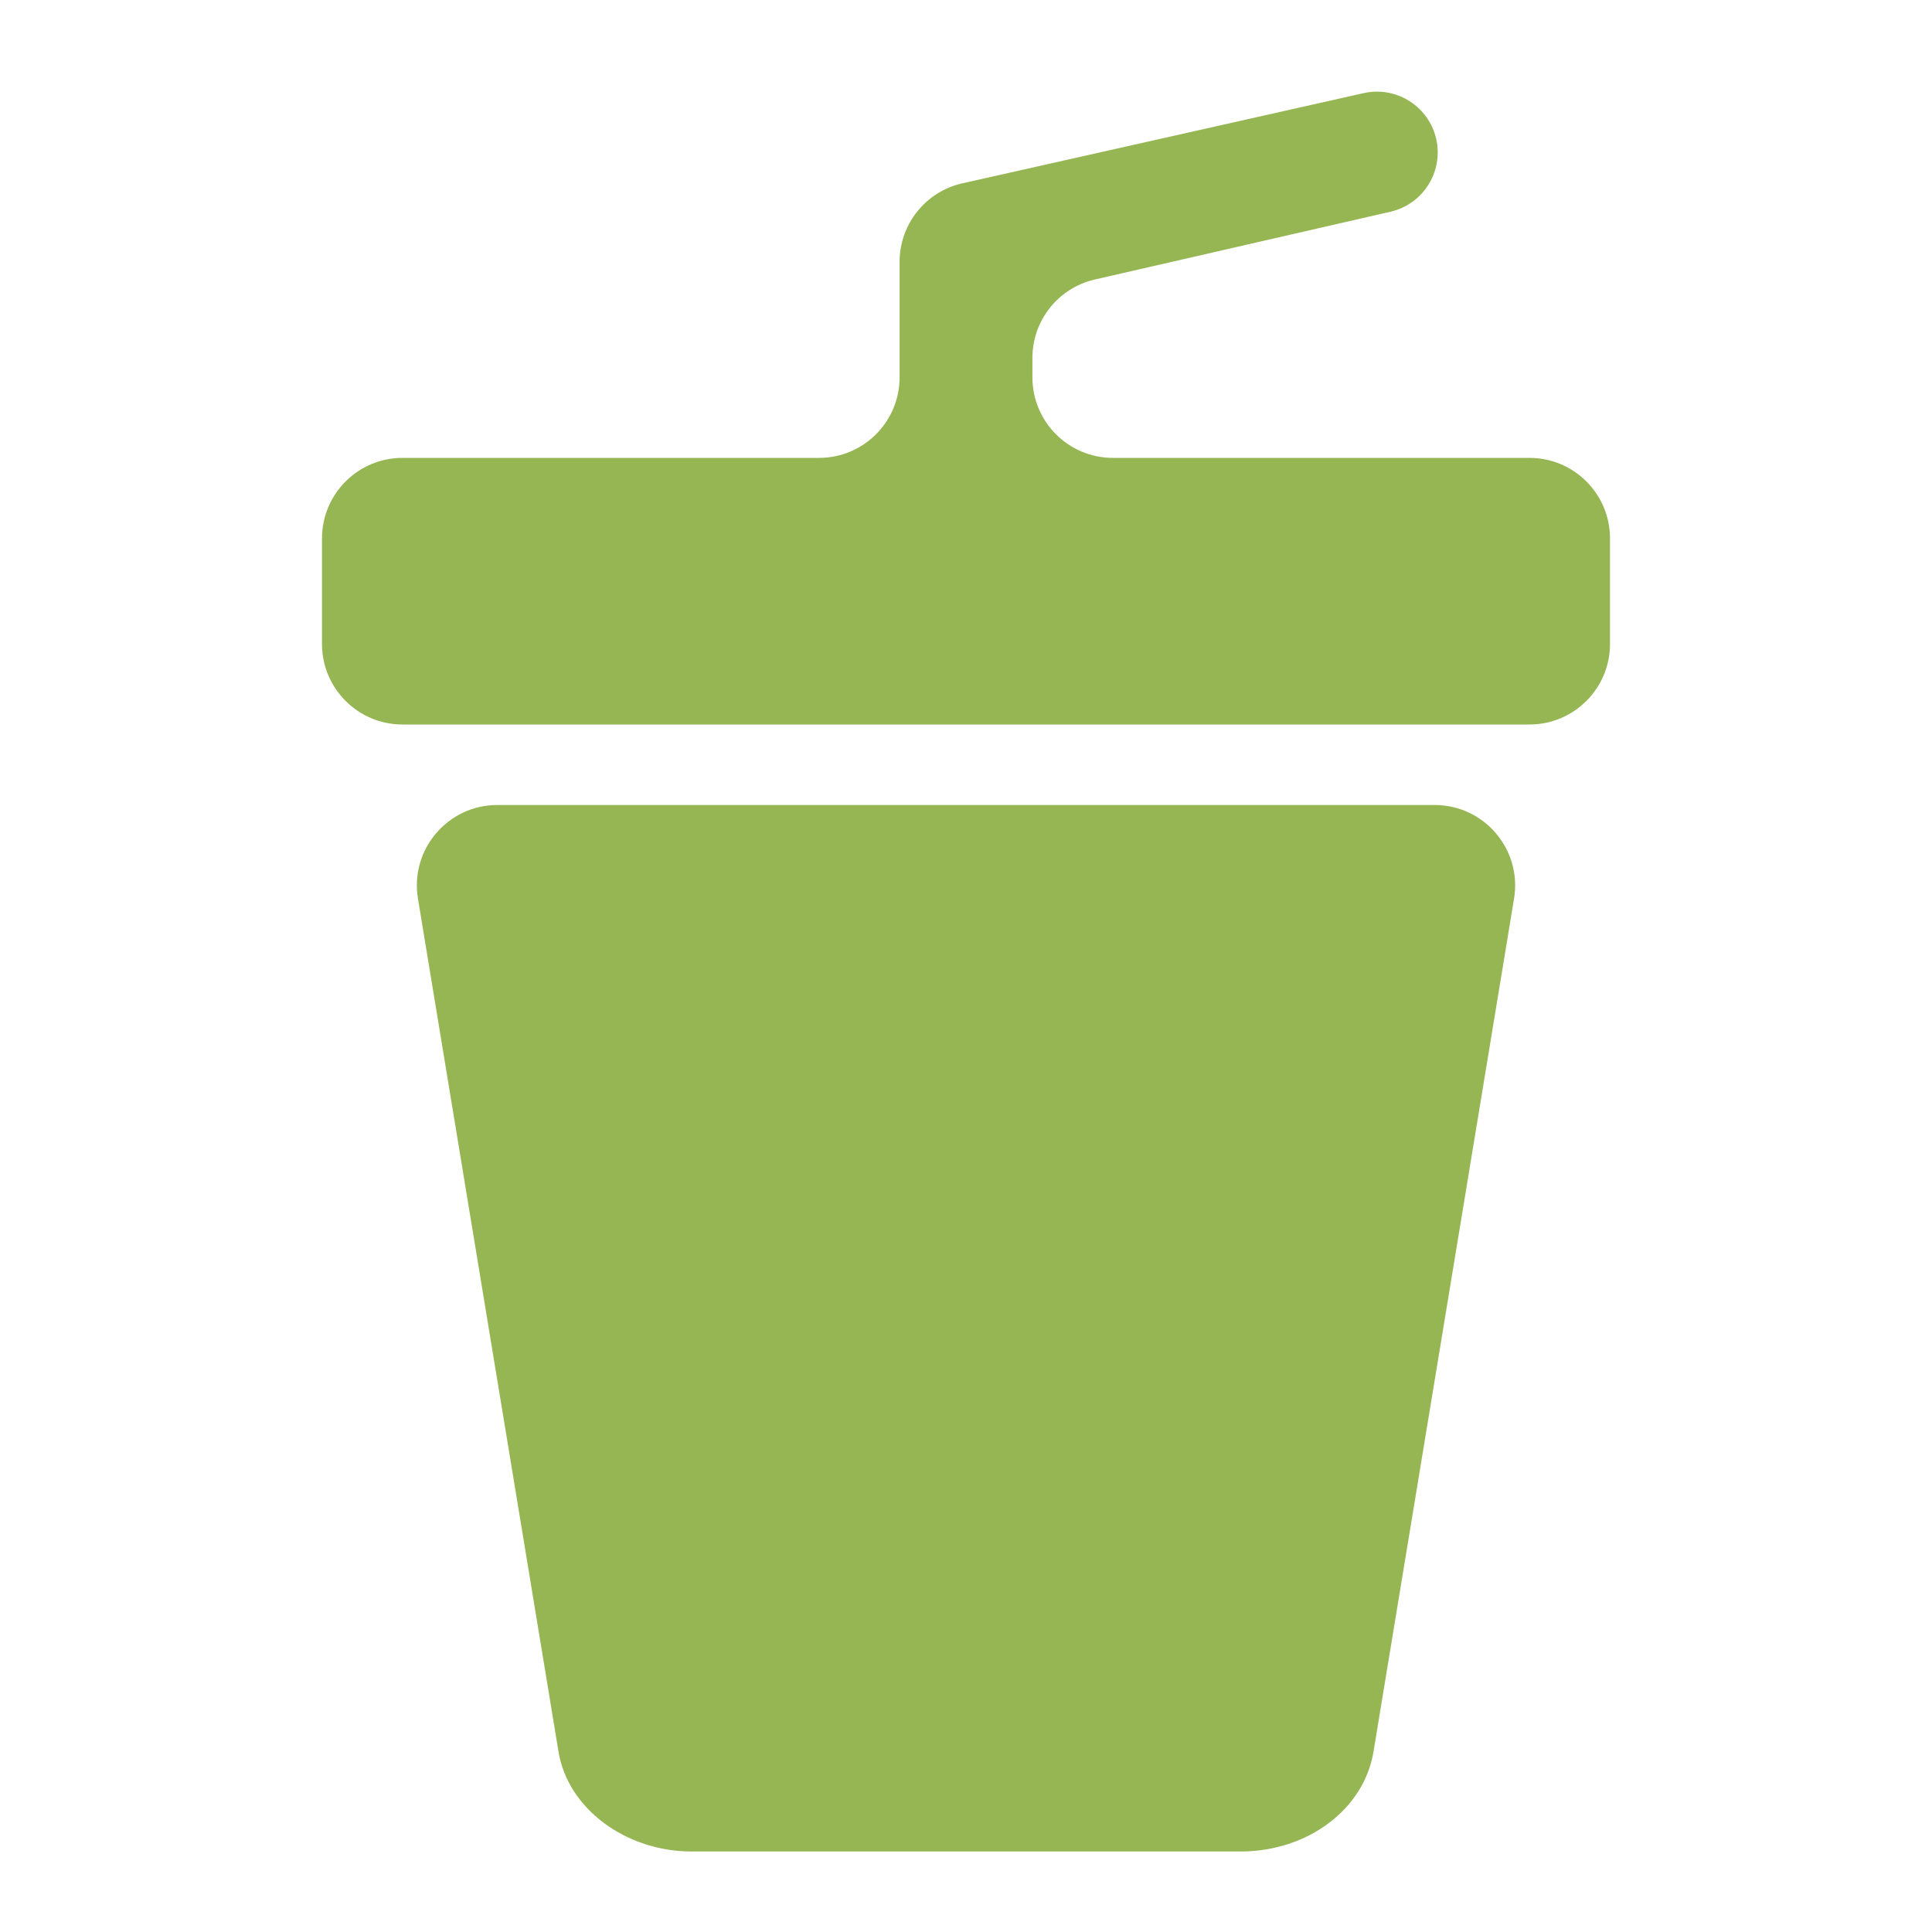 <svg width="24" height="24" viewBox="0 0 24 24" fill="none" xmlns="http://www.w3.org/2000/svg">
<path d="M13.825 5.688C13.273 5.688 12.825 5.24 12.825 4.688V4.446C12.825 3.98 13.147 3.576 13.601 3.472L17.273 2.63C17.695 2.533 17.949 2.103 17.831 1.687C17.721 1.302 17.33 1.069 16.939 1.157L11.956 2.277C11.499 2.379 11.175 2.785 11.175 3.252V4.688C11.175 5.24 10.727 5.688 10.175 5.688H5C4.448 5.688 4 6.136 4 6.688V8C4 8.552 4.448 9 5 9H19C19.552 9 20 8.552 20 8V6.688C20 6.136 19.552 5.688 19 5.688H13.825Z" fill="#95B653"/>
<path d="M6.178 10C5.561 10 5.091 10.554 5.192 11.163L6.936 21.748C7.048 22.47 7.778 23 8.591 23H15.409C16.25 23 16.952 22.47 17.064 21.748L18.808 11.163C18.909 10.554 18.439 10 17.822 10H6.178Z" fill="#95B653"/>
</svg>
